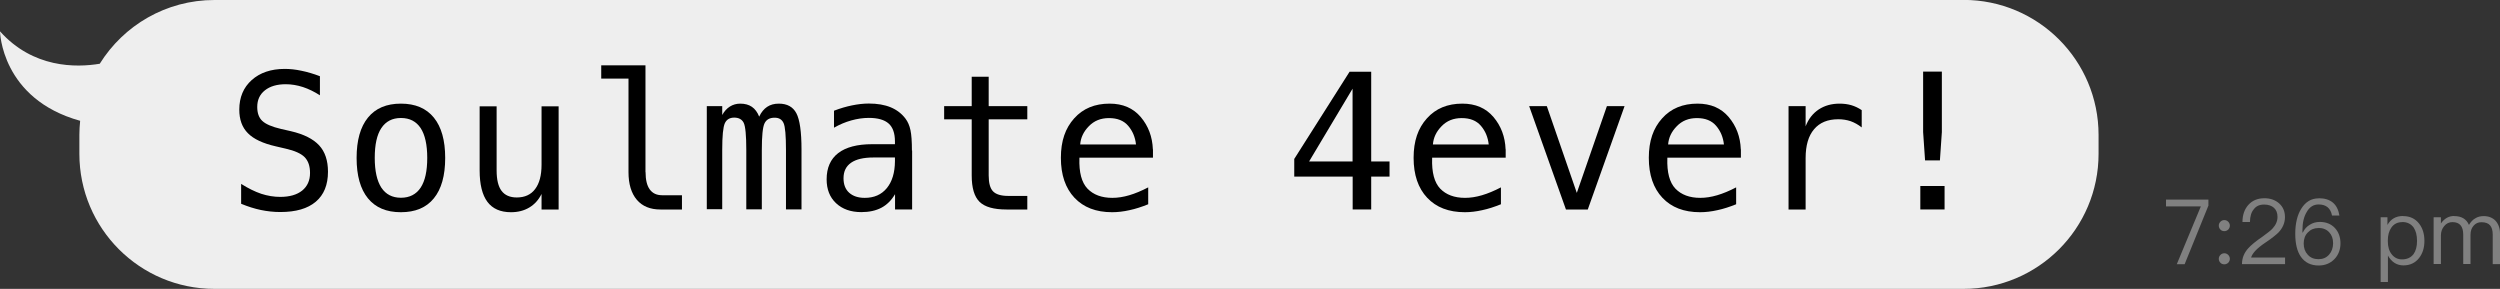 <?xml version="1.0" encoding="UTF-8"?>
<svg id="b" data-name="圖層 2" xmlns="http://www.w3.org/2000/svg" width="257.64" height="29.77" viewBox="0 0 257.64 29.77">
  <rect x="0" y="0" width="257.64" height="29.77" fill="#333333" stroke="none"/>
  <defs>
    <style>
      .d {
        fill: gray;
      }

      .e {
        fill: #eee;
      }
    </style>
  </defs>
  <g id="c" data-name="檔案設計">
    <g>
      <path class="e" d="M202.35,0H22.1c-4.99,0-9.36,2.62-11.82,6.57-2.45,.41-6.88,.46-10.28-3.34,0,0,.11,6.96,8.26,9.22-.05,.48-.08,.97-.08,1.46v1.94c0,7.69,6.23,13.92,13.92,13.92H202.35c7.69,0,13.92-6.23,13.92-13.92v-1.94c0-7.69-6.23-13.92-13.92-13.92Z"/>
      <g>
        <path d="M32.97,7.87v1.95c-.58-.37-1.17-.66-1.75-.85-.59-.19-1.18-.29-1.77-.29-.91,0-1.62,.21-2.15,.63-.53,.42-.79,.99-.79,1.71,0,.63,.17,1.11,.52,1.44s.99,.61,1.94,.83l1.01,.23c1.33,.31,2.3,.8,2.91,1.46s.91,1.57,.91,2.72c0,1.35-.42,2.38-1.26,3.09-.84,.71-2.05,1.06-3.65,1.06-.67,0-1.33-.07-2.01-.21-.67-.14-1.35-.36-2.03-.64v-2.05c.73,.46,1.42,.8,2.07,1.02,.65,.21,1.3,.32,1.96,.32,.97,0,1.72-.22,2.26-.65,.54-.44,.81-1.04,.81-1.82,0-.71-.19-1.25-.56-1.63-.37-.37-1.02-.66-1.94-.87l-1.03-.24c-1.32-.3-2.28-.75-2.87-1.35-.6-.6-.89-1.41-.89-2.43,0-1.27,.43-2.29,1.28-3.05,.85-.76,1.99-1.15,3.4-1.15,.55,0,1.12,.06,1.72,.19,.6,.12,1.24,.31,1.9,.56Z"/>
        <path d="M41.32,10.68c1.48,0,2.61,.48,3.39,1.44,.78,.96,1.17,2.34,1.17,4.16s-.39,3.21-1.17,4.16c-.78,.96-1.91,1.43-3.4,1.43s-2.61-.48-3.39-1.43c-.78-.96-1.17-2.34-1.17-4.16s.39-3.2,1.17-4.16c.78-.96,1.91-1.44,3.39-1.44Zm0,1.48c-.89,0-1.56,.35-2.02,1.04-.46,.69-.68,1.72-.68,3.07s.23,2.37,.68,3.07c.46,.69,1.13,1.04,2.02,1.04s1.57-.35,2.03-1.04c.46-.7,.68-1.72,.68-3.07s-.23-2.38-.68-3.07c-.46-.69-1.13-1.04-2.03-1.04Z"/>
        <path d="M49.43,17.56v-6.6h1.75v6.6c0,.96,.17,1.66,.51,2.11,.34,.45,.86,.68,1.57,.68,.82,0,1.46-.29,1.89-.87,.44-.58,.66-1.41,.66-2.5v-6.02h1.76v10.63h-1.76v-1.6c-.31,.62-.73,1.08-1.27,1.4-.54,.32-1.16,.48-1.88,.48-1.09,0-1.9-.36-2.43-1.07-.53-.71-.8-1.79-.8-3.24Z"/>
        <path d="M66.53,17.74c0,.79,.14,1.38,.43,1.78,.29,.4,.71,.6,1.28,.6h2.04v1.47h-2.22c-1.05,0-1.86-.33-2.43-1-.57-.67-.86-1.62-.86-2.85V8.1h-2.81v-1.37h4.56v11.01Z"/>
        <path d="M78.24,12.02c.21-.46,.49-.79,.82-1.01,.33-.22,.73-.33,1.2-.33,.86,0,1.46,.33,1.81,.99,.35,.66,.53,1.91,.53,3.74v6.17h-1.6v-6.1c0-1.5-.08-2.44-.25-2.8-.17-.37-.47-.55-.92-.55-.51,0-.85,.19-1.04,.58-.19,.39-.28,1.31-.28,2.76v6.1h-1.6v-6.1c0-1.52-.09-2.46-.27-2.82-.18-.35-.51-.53-.97-.53s-.79,.19-.97,.58c-.18,.39-.27,1.31-.27,2.76v6.1h-1.59V10.94h1.59v.91c.21-.38,.47-.67,.79-.87s.67-.3,1.07-.3c.48,0,.88,.11,1.2,.33,.32,.22,.57,.56,.75,1.01Z"/>
        <path d="M94,15.51v6.08h-1.76v-1.58c-.37,.63-.84,1.1-1.41,1.4-.57,.3-1.26,.45-2.07,.45-1.08,0-1.95-.31-2.6-.92-.65-.61-.97-1.43-.97-2.46,0-1.19,.4-2.09,1.19-2.7s1.96-.92,3.5-.92h2.35v-.28c0-.85-.22-1.47-.65-1.85s-1.1-.58-2.04-.58c-.6,0-1.2,.09-1.81,.26-.61,.17-1.2,.42-1.78,.75v-1.75c.65-.25,1.27-.43,1.86-.55,.59-.12,1.17-.19,1.73-.19,.88,0,1.63,.13,2.26,.39,.62,.26,1.13,.65,1.52,1.17,.24,.32,.41,.71,.51,1.18,.1,.46,.15,1.16,.15,2.1Zm-3.4,.72h-.58c-1.02,0-1.79,.18-2.31,.54-.52,.36-.78,.89-.78,1.6,0,.64,.19,1.14,.58,1.49s.92,.53,1.61,.53c.96,0,1.72-.33,2.27-1,.55-.67,.83-1.59,.84-2.77v-.39h-1.64Z"/>
        <path d="M101.89,7.91v3.03h3.98v1.36h-3.98v5.78c0,.79,.15,1.33,.45,1.64,.3,.31,.82,.47,1.56,.47h1.97v1.4h-2.14c-1.31,0-2.24-.26-2.78-.79-.54-.53-.81-1.43-.81-2.72v-5.78h-2.84v-1.36h2.84v-3.03h1.75Z"/>
        <path d="M118.82,15.39v.86h-7.58v.06c-.05,1.45,.23,2.5,.83,3.13,.61,.63,1.46,.95,2.56,.95,.56,0,1.14-.09,1.75-.27,.61-.18,1.26-.45,1.95-.81v1.74c-.67,.27-1.31,.48-1.93,.61-.62,.14-1.22,.21-1.79,.21-1.66,0-2.95-.5-3.88-1.49-.93-.99-1.4-2.36-1.4-4.11s.46-3.06,1.37-4.07c.91-1.02,2.13-1.52,3.65-1.52,1.36,0,2.43,.46,3.21,1.38s1.2,2.03,1.25,3.33Zm-1.75-.51c-.08-.73-.34-1.37-.8-1.91-.46-.54-1.12-.8-1.98-.8s-1.54,.28-2.08,.84c-.55,.56-.84,1.19-.89,1.88h5.76Z"/>
        <path d="M139.08,7.39h2.23v9.25h1.89v1.56h-1.89v3.39h-1.91v-3.39h-6.02v-1.82l5.71-9Zm.31,1.75l-4.48,7.5h4.48v-7.5Z"/>
        <path d="M155.17,15.39v.86h-7.58v.06c-.05,1.45,.23,2.5,.83,3.13,.61,.63,1.46,.95,2.56,.95,.56,0,1.14-.09,1.75-.27,.61-.18,1.26-.45,1.95-.81v1.74c-.67,.27-1.31,.48-1.93,.61-.62,.14-1.22,.21-1.79,.21-1.66,0-2.95-.5-3.88-1.49-.93-.99-1.4-2.36-1.4-4.11s.46-3.06,1.37-4.07c.91-1.02,2.13-1.52,3.65-1.52,1.36,0,2.43,.46,3.21,1.38s1.2,2.03,1.25,3.33Zm-1.75-.51c-.08-.73-.34-1.37-.8-1.91-.46-.54-1.12-.8-1.98-.8s-1.54,.28-2.08,.84c-.55,.56-.84,1.19-.89,1.88h5.76Z"/>
        <path d="M157.59,10.94h1.82l3.09,8.94,3.1-8.94h1.82l-3.79,10.65h-2.25l-3.79-10.65Z"/>
        <path d="M179.41,15.39v.86h-7.58v.06c-.05,1.45,.23,2.5,.83,3.13,.61,.63,1.46,.95,2.56,.95,.56,0,1.14-.09,1.75-.27,.61-.18,1.26-.45,1.95-.81v1.74c-.67,.27-1.31,.48-1.93,.61-.62,.14-1.22,.21-1.79,.21-1.66,0-2.95-.5-3.88-1.49-.93-.99-1.4-2.36-1.4-4.11s.46-3.06,1.37-4.07c.91-1.02,2.13-1.52,3.65-1.52,1.36,0,2.43,.46,3.21,1.38s1.2,2.03,1.25,3.33Zm-1.75-.51c-.08-.73-.34-1.37-.8-1.91-.46-.54-1.12-.8-1.98-.8s-1.54,.28-2.08,.84c-.55,.56-.84,1.19-.89,1.88h5.76Z"/>
        <path d="M191.86,13.13c-.37-.29-.75-.5-1.14-.64-.39-.13-.81-.2-1.27-.2-1.09,0-1.92,.34-2.5,1.03-.58,.68-.87,1.67-.87,2.97v5.3h-1.76V10.94h1.76v2.08c.29-.76,.74-1.33,1.35-1.74,.61-.4,1.32-.6,2.15-.6,.43,0,.83,.05,1.21,.16,.37,.11,.73,.28,1.07,.51v1.79Z"/>
        <path d="M197.9,19.17h2.5v2.42h-2.5v-2.42Zm.29-11.79h1.93v6.23l-.2,2.92h-1.53l-.2-2.92V7.39Z"/>
      </g>
    </g>
    <g>
      <path class="d" d="M223.21,20.57h4.38v.62l-2.45,6.04h-.81l2.48-5.96h-3.59v-.7Z"/>
      <path class="d" d="M229.23,22.68c.16,0,.29,.06,.4,.17,.11,.11,.17,.25,.17,.4s-.06,.3-.17,.41c-.12,.11-.25,.16-.4,.16-.16,0-.3-.05-.4-.16-.11-.11-.17-.25-.17-.41s.06-.29,.17-.4c.11-.11,.24-.17,.4-.17Zm0,3.42c.16,0,.29,.06,.4,.17,.11,.11,.17,.25,.17,.4s-.06,.3-.17,.41c-.12,.11-.25,.16-.4,.16-.16,0-.3-.05-.4-.16-.11-.11-.17-.25-.17-.41s.06-.29,.17-.4c.11-.11,.24-.17,.4-.17Z"/>
      <path class="d" d="M233.36,20.43c.62,0,1.12,.18,1.52,.53,.4,.36,.6,.83,.6,1.41s-.22,1.1-.65,1.57c-.12,.12-.29,.27-.52,.45-.23,.18-.51,.39-.86,.62-.85,.57-1.33,1.08-1.46,1.53h3.5v.68h-4.44c0-.62,.22-1.17,.66-1.65,.13-.15,.32-.32,.56-.52,.24-.2,.54-.42,.89-.66,.26-.19,.48-.35,.65-.49,.17-.14,.31-.25,.39-.35,.34-.37,.51-.77,.51-1.19s-.12-.72-.36-.94c-.24-.22-.58-.34-1.02-.34-.47,0-.82,.16-1.05,.47-.27,.3-.4,.75-.41,1.33h-.77c0-.74,.21-1.33,.62-1.78,.41-.45,.96-.67,1.63-.67Z"/>
      <path class="d" d="M238.96,20.43c1.23,0,1.94,.6,2.13,1.78h-.76c-.15-.76-.61-1.14-1.38-1.14-.53,0-.94,.26-1.23,.78-.29,.47-.44,1.1-.44,1.87v.09s0,.09,0,.15h.04c.17-.36,.41-.62,.72-.8,.29-.19,.64-.29,1.04-.29,.63,0,1.15,.21,1.54,.62,.39,.42,.58,.95,.58,1.59s-.21,1.2-.63,1.63c-.44,.44-.97,.65-1.62,.65-.8,0-1.41-.3-1.83-.9-.39-.56-.58-1.35-.58-2.38s.21-1.94,.63-2.59c.44-.7,1.03-1.05,1.79-1.05Zm-.03,3.07c-.44,0-.8,.15-1.09,.45-.29,.29-.43,.67-.43,1.14s.14,.86,.41,1.15c.28,.32,.65,.47,1.11,.47s.81-.15,1.09-.46c.28-.32,.42-.71,.42-1.19s-.14-.84-.41-1.13c-.27-.29-.64-.44-1.1-.44Z"/>
      <path class="d" d="M247.66,22.27c.7,0,1.24,.26,1.64,.77,.37,.47,.55,1.07,.55,1.78s-.18,1.29-.54,1.76c-.4,.51-.94,.77-1.62,.77s-1.22-.34-1.6-1.01v2.72h-.75v-6.67h.7v.79c.35-.62,.88-.92,1.61-.92Zm-.09,.62c-.49,0-.87,.19-1.13,.57-.24,.34-.36,.78-.36,1.32v.09c0,.57,.14,1.02,.41,1.35,.27,.34,.62,.51,1.05,.51,.52,0,.91-.18,1.19-.54,.24-.34,.36-.79,.36-1.37s-.12-1.02-.34-1.36c-.27-.38-.66-.58-1.18-.58Z"/>
      <path class="d" d="M252.93,22.27c.74,0,1.25,.3,1.51,.91,.19-.32,.41-.55,.67-.69,.24-.15,.52-.22,.85-.22,.5,0,.91,.16,1.22,.48,.3,.34,.46,.77,.46,1.31v3.16h-.75v-3.04c0-.42-.09-.74-.27-.95-.18-.22-.48-.33-.9-.33-.33,0-.59,.12-.79,.35-.22,.24-.33,.55-.33,.94v3.02h-.75v-3.04c0-.85-.37-1.28-1.11-1.28-.35,0-.63,.14-.85,.41-.22,.26-.34,.58-.34,.97v2.94h-.75v-4.82h.75v.64c.36-.52,.82-.77,1.36-.77Z"/>
    </g>
  </g>
</svg>